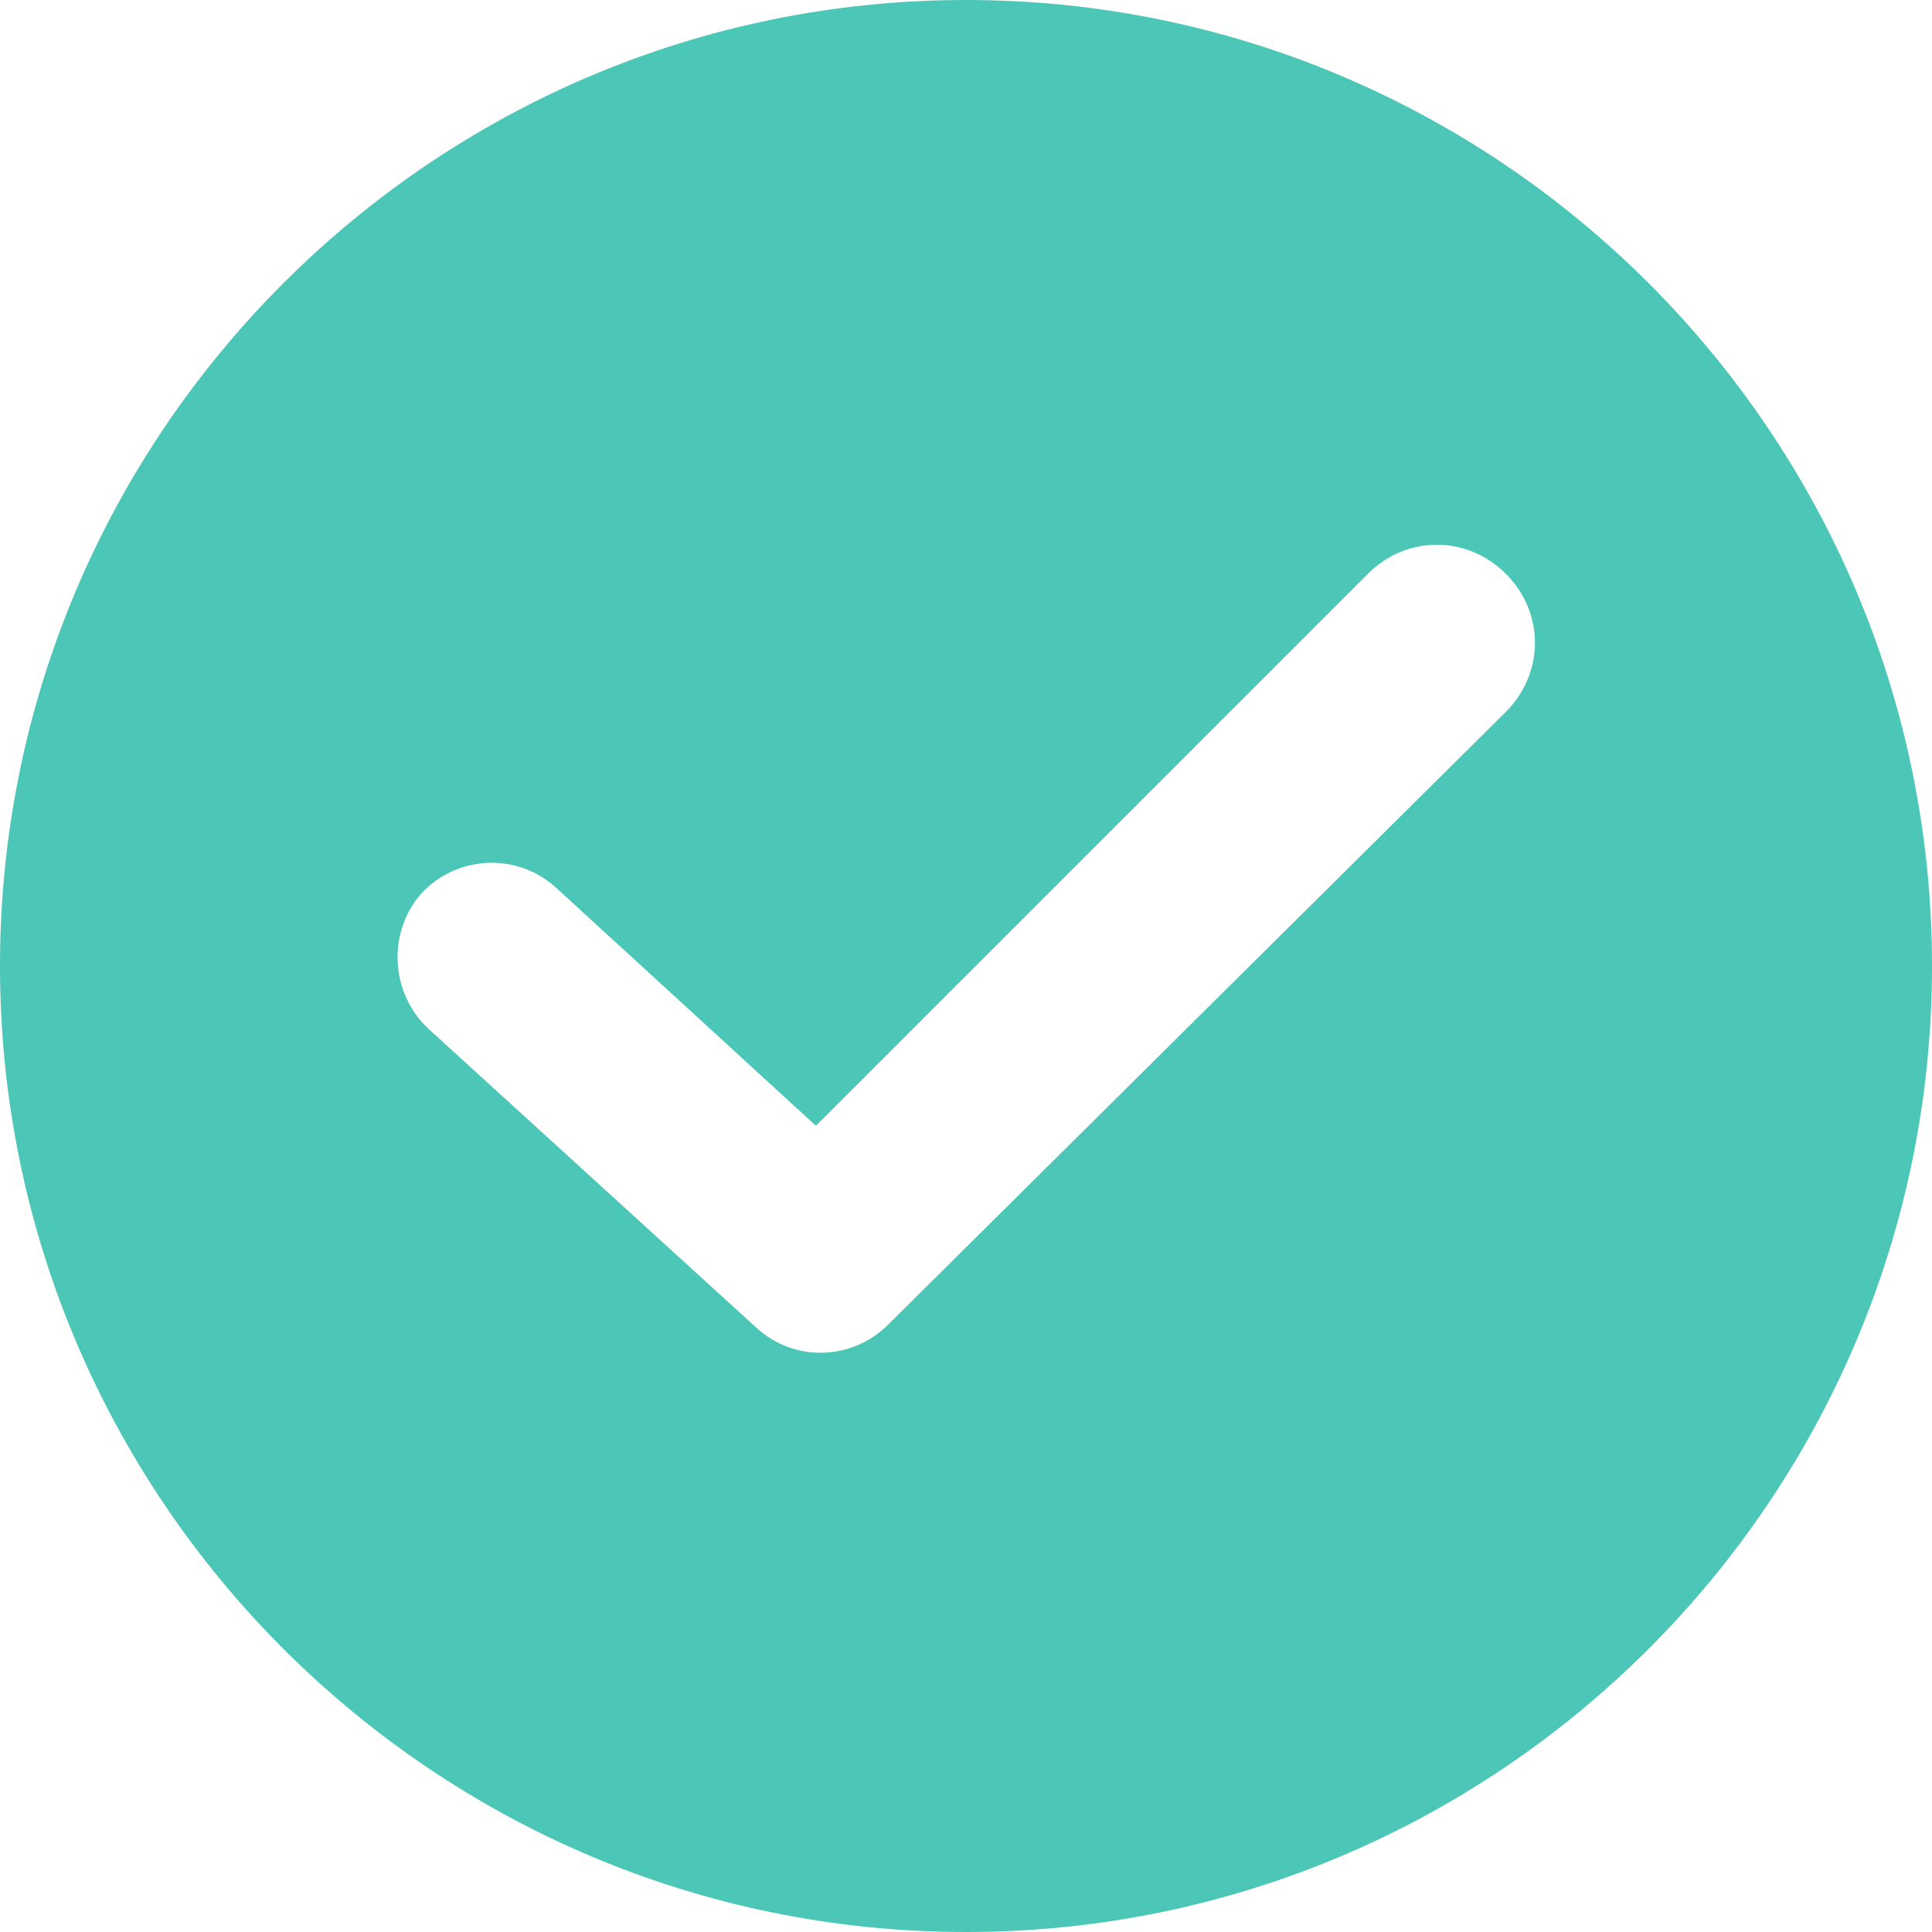 <svg width="16" height="16" viewBox="0 0 16 16" fill="none" xmlns="http://www.w3.org/2000/svg">
<path d="M8 0C3.589 0 0 3.589 0 8C0 12.411 3.589 16 8 16C12.411 16 16 12.411 16 8C16 3.589 12.411 0 8 0ZM12.471 5.895L7.358 10.967C7.058 11.268 6.576 11.288 6.256 10.988L3.549 8.521C3.228 8.221 3.208 7.719 3.489 7.399C3.789 7.078 4.291 7.058 4.612 7.358L6.757 9.323L11.328 4.752C11.649 4.431 12.15 4.431 12.471 4.752C12.792 5.073 12.792 5.574 12.471 5.895Z" fill="#4CC6B6"/>
</svg>
